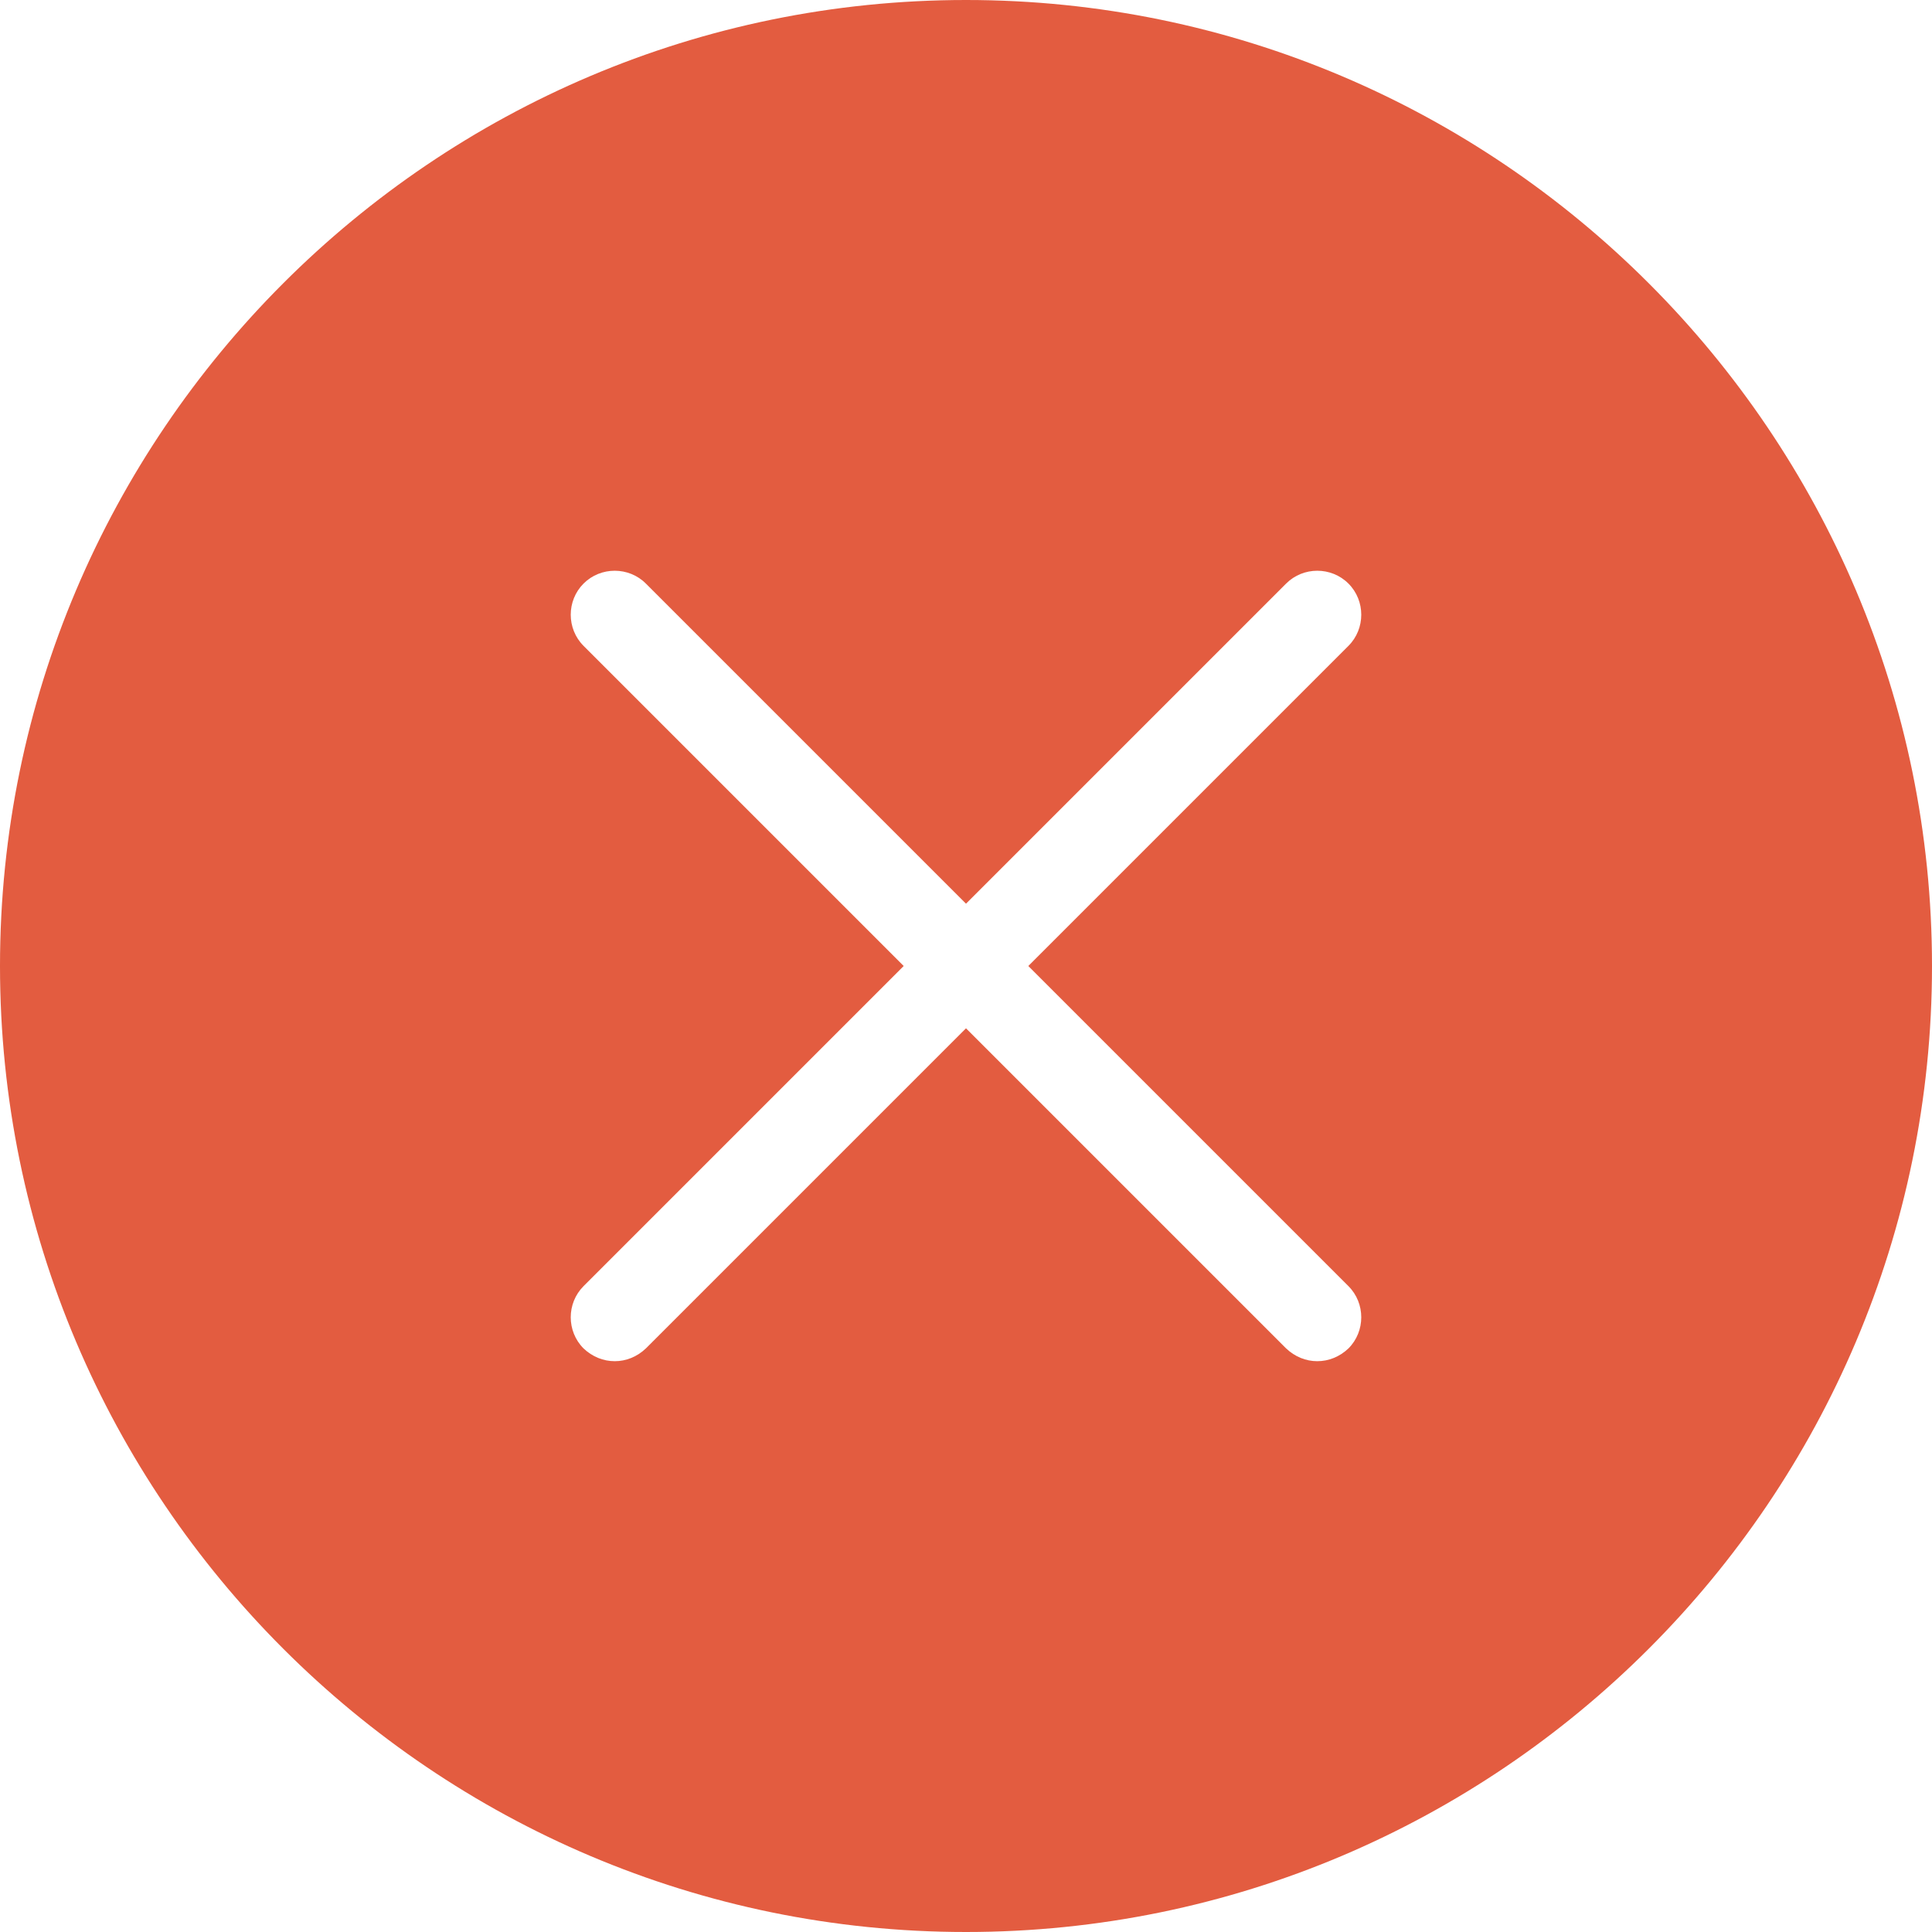 <?xml version="1.0" encoding="UTF-8"?>
<svg width="20px" height="20px" viewBox="0 0 20 20" version="1.1" xmlns="http://www.w3.org/2000/svg" xmlns:xlink="http://www.w3.org/1999/xlink">
    <!-- Generator: Sketch 54.1 (76490) - https://sketchapp.com -->
    <title>Icon</title>
    <desc>Created with Sketch.</desc>
    <g id="Page-1" stroke="none" stroke-width="1" fill="none" fill-rule="evenodd">
        <g id="Snackbar/label/short" transform="translate(-17, -17)" fill="#E35C40">
            <g id="Icons/Outofstock/Fill" transform="translate(16, 16)">
                <path d="M11,1 C5.486,1 1,5.486 1,11 C1,16.514 5.486,21 11,21 C16.514,21 21,16.514 21,11 C21,5.486 16.514,1 11,1 Z M14.959,14.314 C15.136,14.491 15.136,14.782 14.959,14.959 C14.868,15.045 14.755,15.091 14.636,15.091 C14.518,15.091 14.405,15.045 14.314,14.959 L11,11.645 L7.686,14.959 C7.595,15.045 7.482,15.091 7.364,15.091 C7.245,15.091 7.132,15.045 7.041,14.959 C6.864,14.782 6.864,14.491 7.041,14.314 L10.355,11 L7.041,7.686 C6.864,7.509 6.864,7.218 7.041,7.041 C7.218,6.864 7.509,6.864 7.686,7.041 L11,10.355 L14.314,7.041 C14.491,6.864 14.782,6.864 14.959,7.041 C15.136,7.218 15.136,7.509 14.959,7.686 L11.645,11 L14.959,14.314 Z" id="Shape"></path>
            </g>
        </g>
    </g>
</svg>
